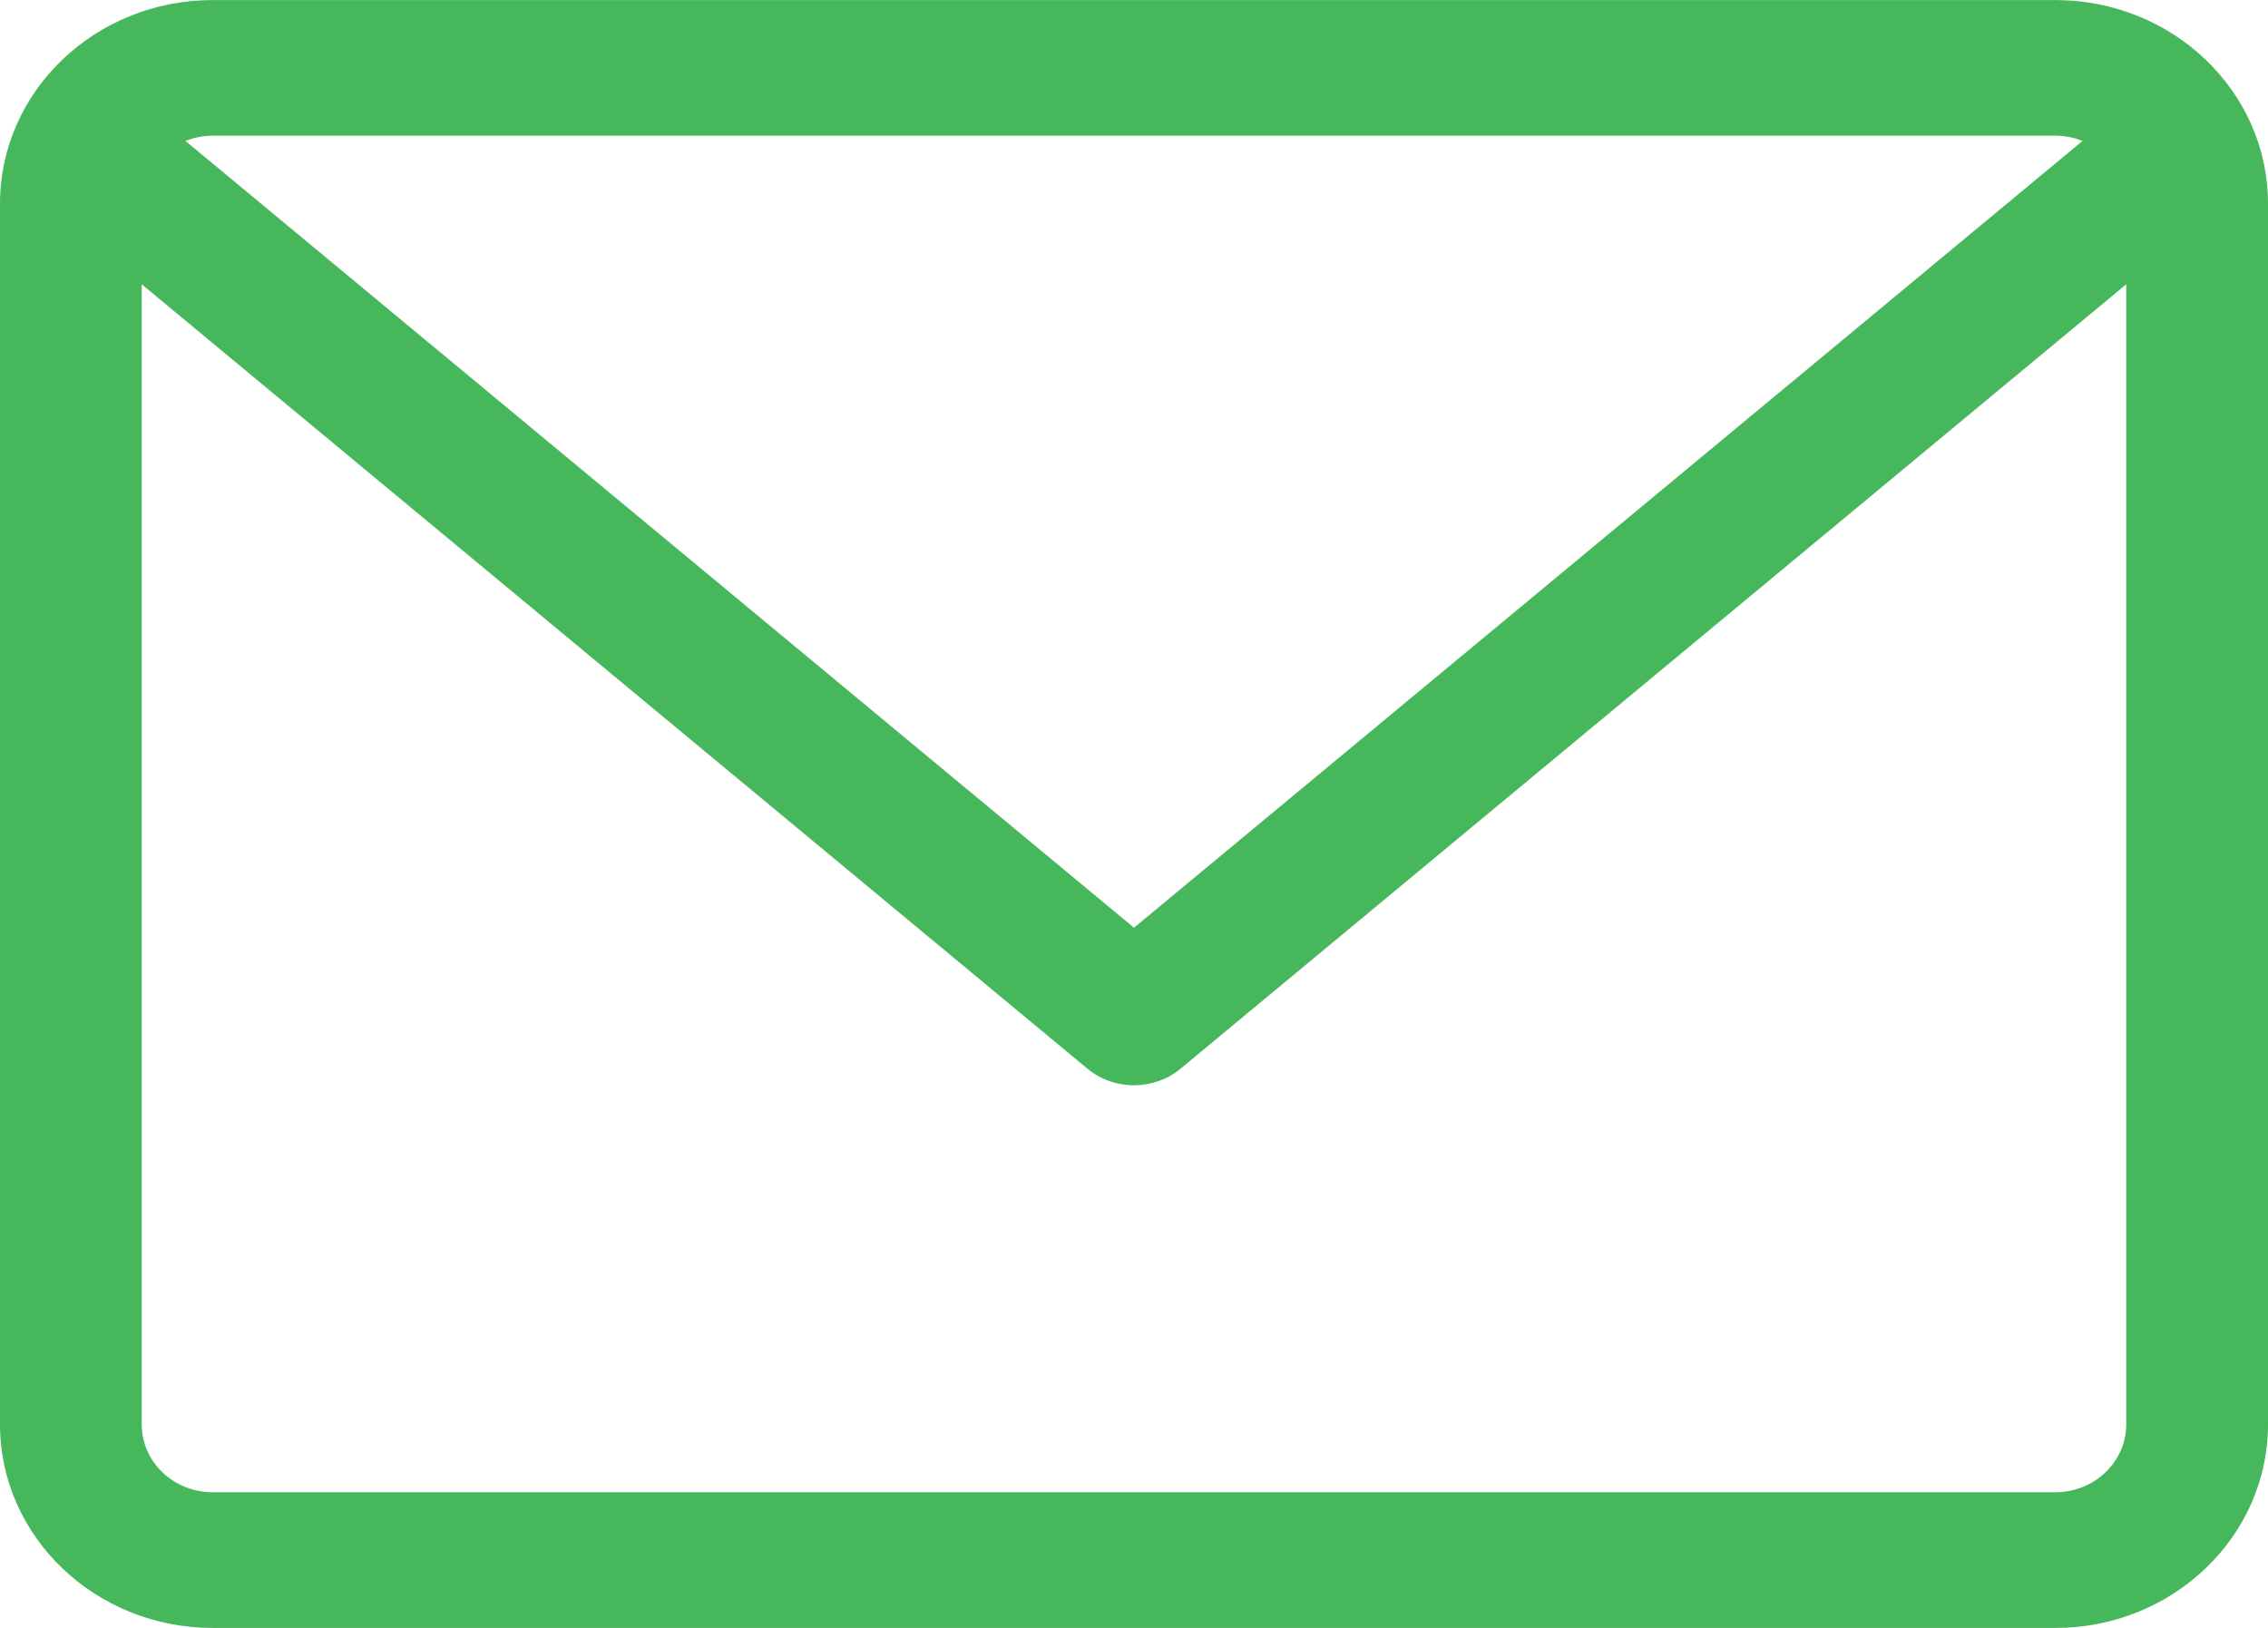 <svg width="39" height="28" viewBox="0 0 39 28" fill="none" xmlns="http://www.w3.org/2000/svg">
<path d="M35.344 0.001H3.656C1.64 0.001 0 1.571 0 3.501V24.501C0 26.431 1.64 28.001 3.656 28.001H35.344C37.36 28.001 39 26.431 39 24.501V3.501C39 1.571 37.36 0.001 35.344 0.001ZM35.344 2.334C35.509 2.334 35.667 2.367 35.811 2.424L19.5 15.957L3.189 2.424C3.333 2.367 3.491 2.334 3.656 2.334H35.344ZM35.344 25.667H3.656C2.984 25.667 2.437 25.144 2.437 24.501V4.89L18.701 18.383C18.931 18.573 19.216 18.667 19.5 18.667C19.784 18.667 20.069 18.573 20.299 18.383L36.562 4.89V24.501C36.562 25.144 36.016 25.667 35.344 25.667Z" fill="#47B75B"/>
</svg>
